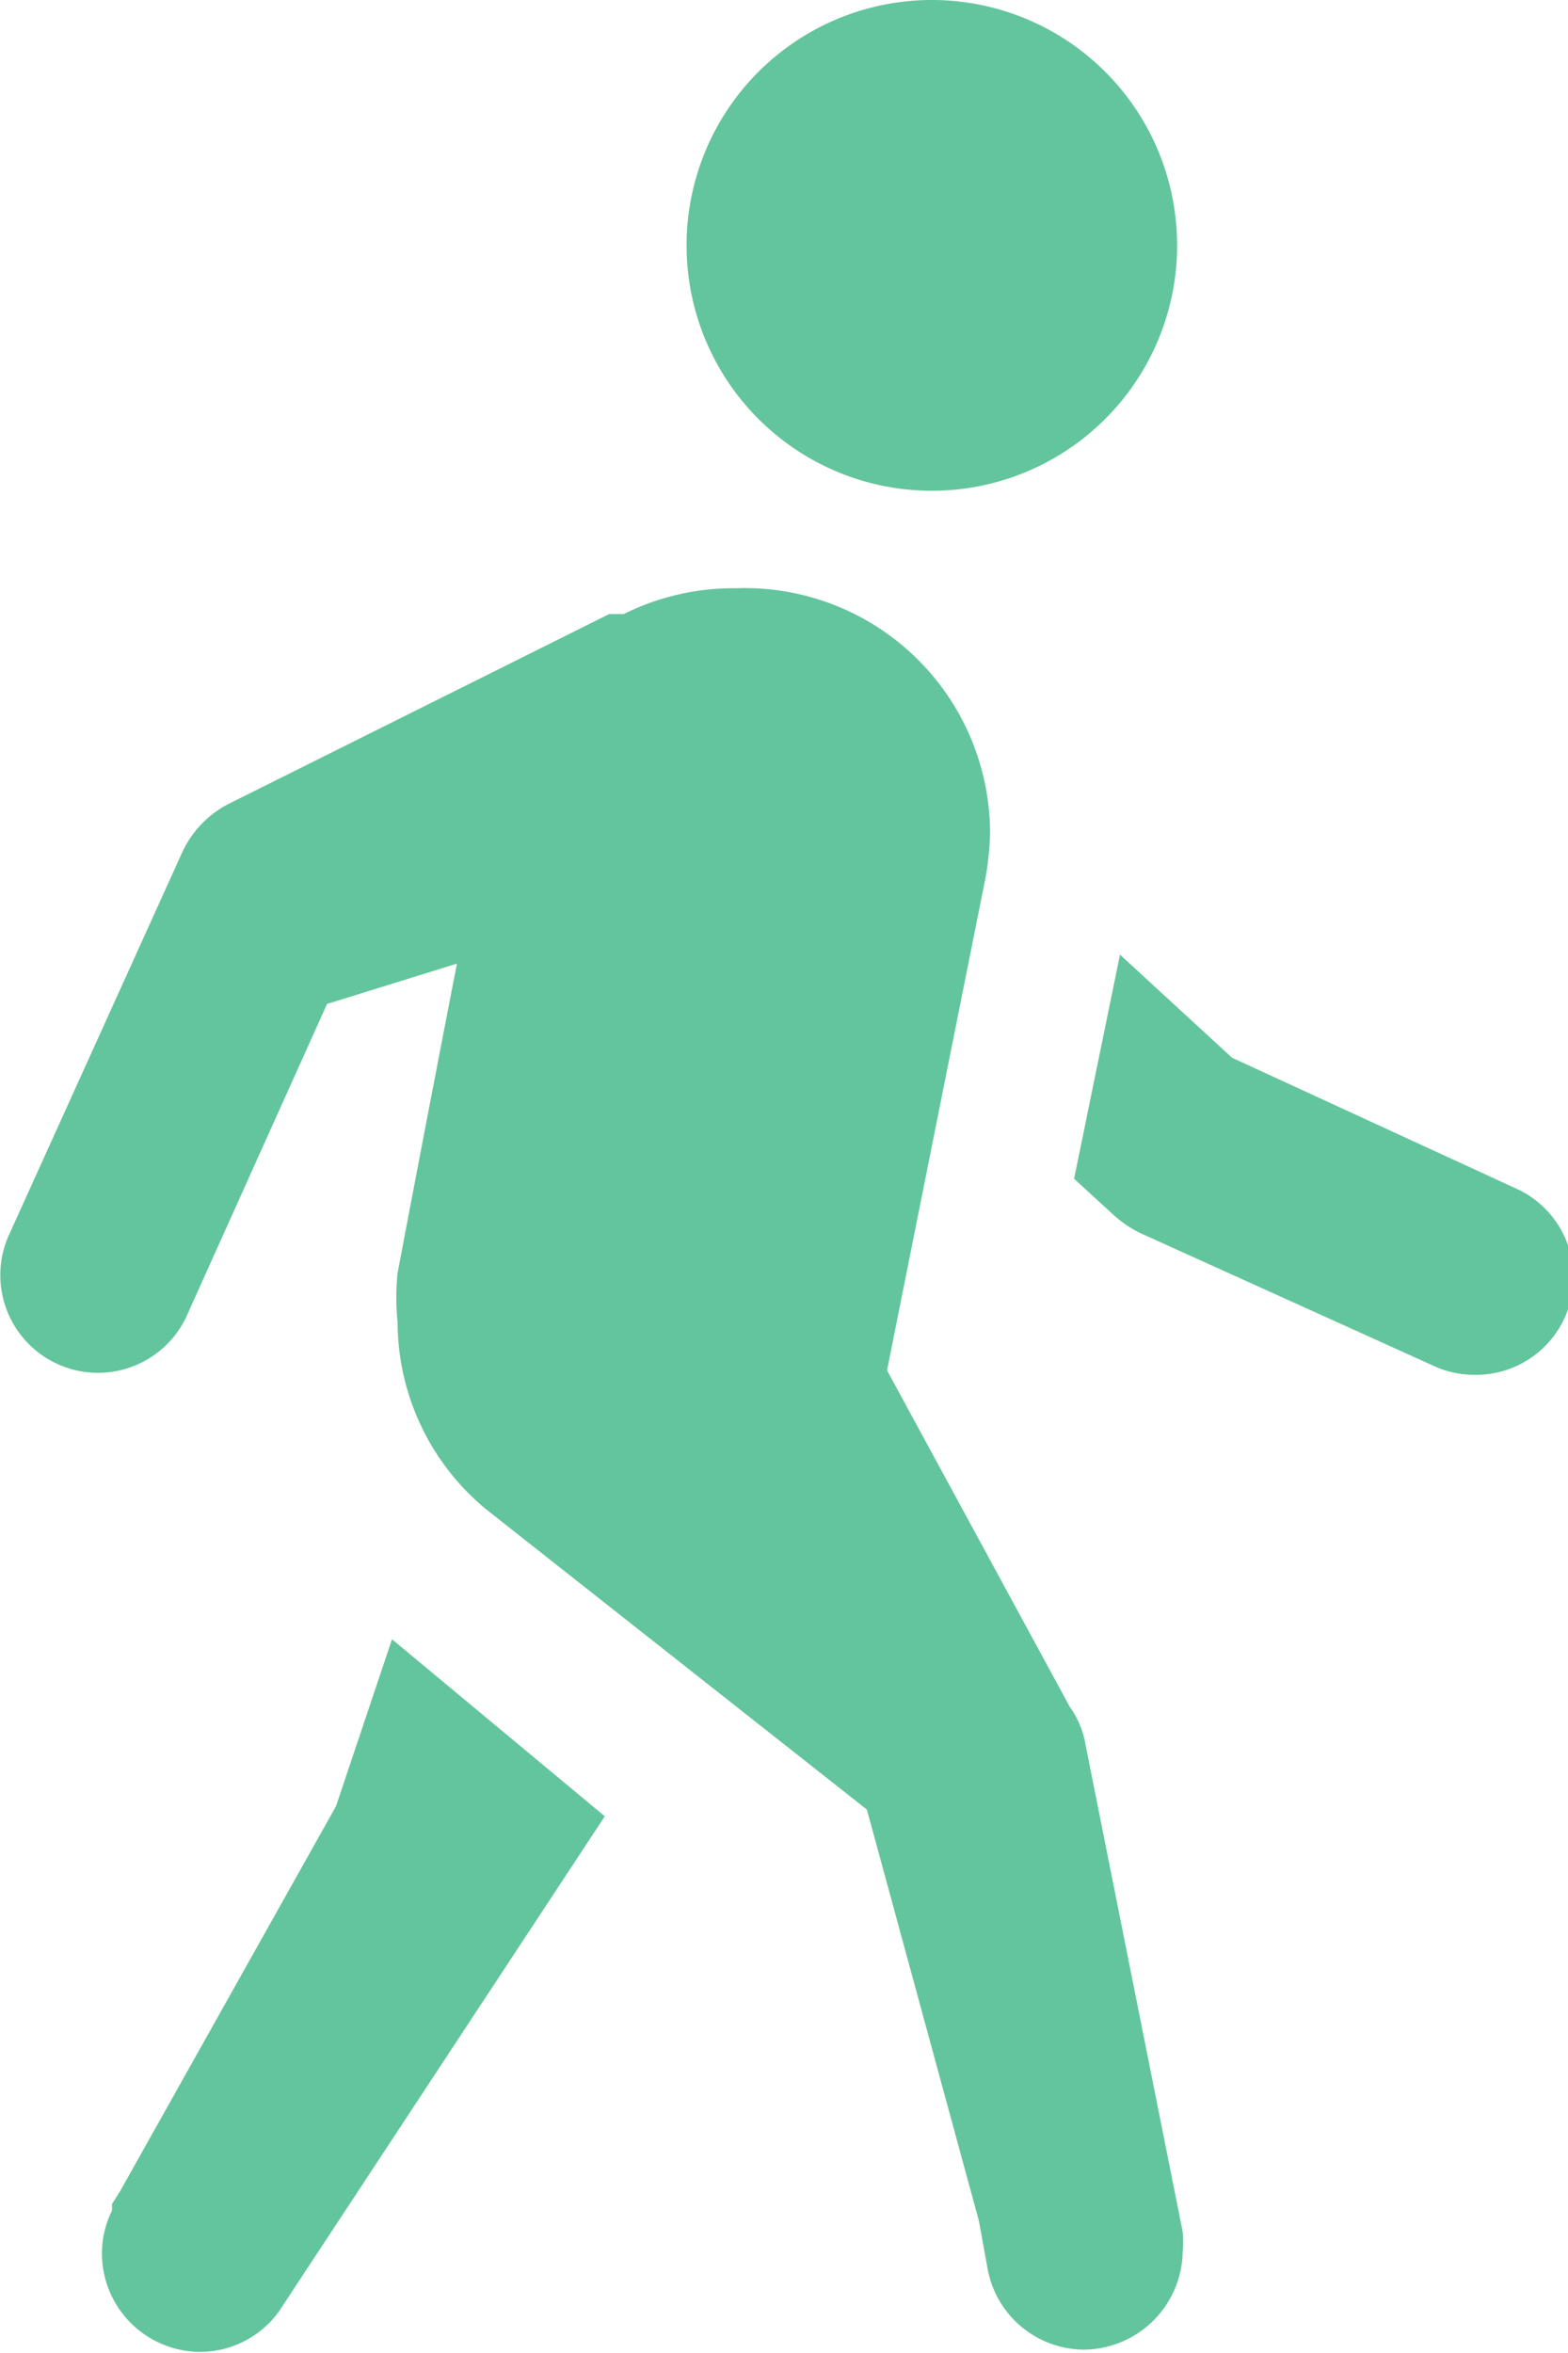 <svg xmlns="http://www.w3.org/2000/svg" viewBox="0 0 14 21"><defs><style>.cls-1{fill:#63c59d;}</style></defs><g id="Calque_2" data-name="Calque 2"><g id="Calque_1-2" data-name="Calque 1"><path class="cls-1" d="M8.32,0a2.19,2.19,0,1,0,2.19,2.19A2.19,2.19,0,0,0,8.32,0ZM6.57,5.25a2.19,2.19,0,0,0-1,.23l-.13,0L2.05,7.17a.92.92,0,0,0-.42.43L.09,11a.87.87,0,1,0,1.57.76l0,0,1.26-2.8L4.08,8.6c-.24,1.23-.53,2.76-.53,2.76h0a2.12,2.12,0,0,0,0,.44,2.17,2.17,0,0,0,.79,1.67v0l3.4,2.68,1,3.67.08.44a.88.88,0,0,0,.86.71.89.89,0,0,0,.88-.88,1,1,0,0,0,0-.17h0l-.87-4.36a.81.81,0,0,0-.14-.33l-1.63-3v0l.86-4.3h0a2.63,2.63,0,0,0,.06-.49A2.19,2.19,0,0,0,6.57,5.25ZM10,8.52l-.41,2,.36.33a1.07,1.07,0,0,0,.22.15l2.63,1.19h0a.86.86,0,0,0,.36.08.87.87,0,0,0,.36-1.67h0L11,9.44Zm-6.5,6.11L3,16.12,1.07,19.56,1,19.67H1l0,.06H1a.85.85,0,0,0-.09.38.88.88,0,0,0,.88.88.87.87,0,0,0,.7-.36h0v0h0l2.91-4.42Z"/></g></g></svg>